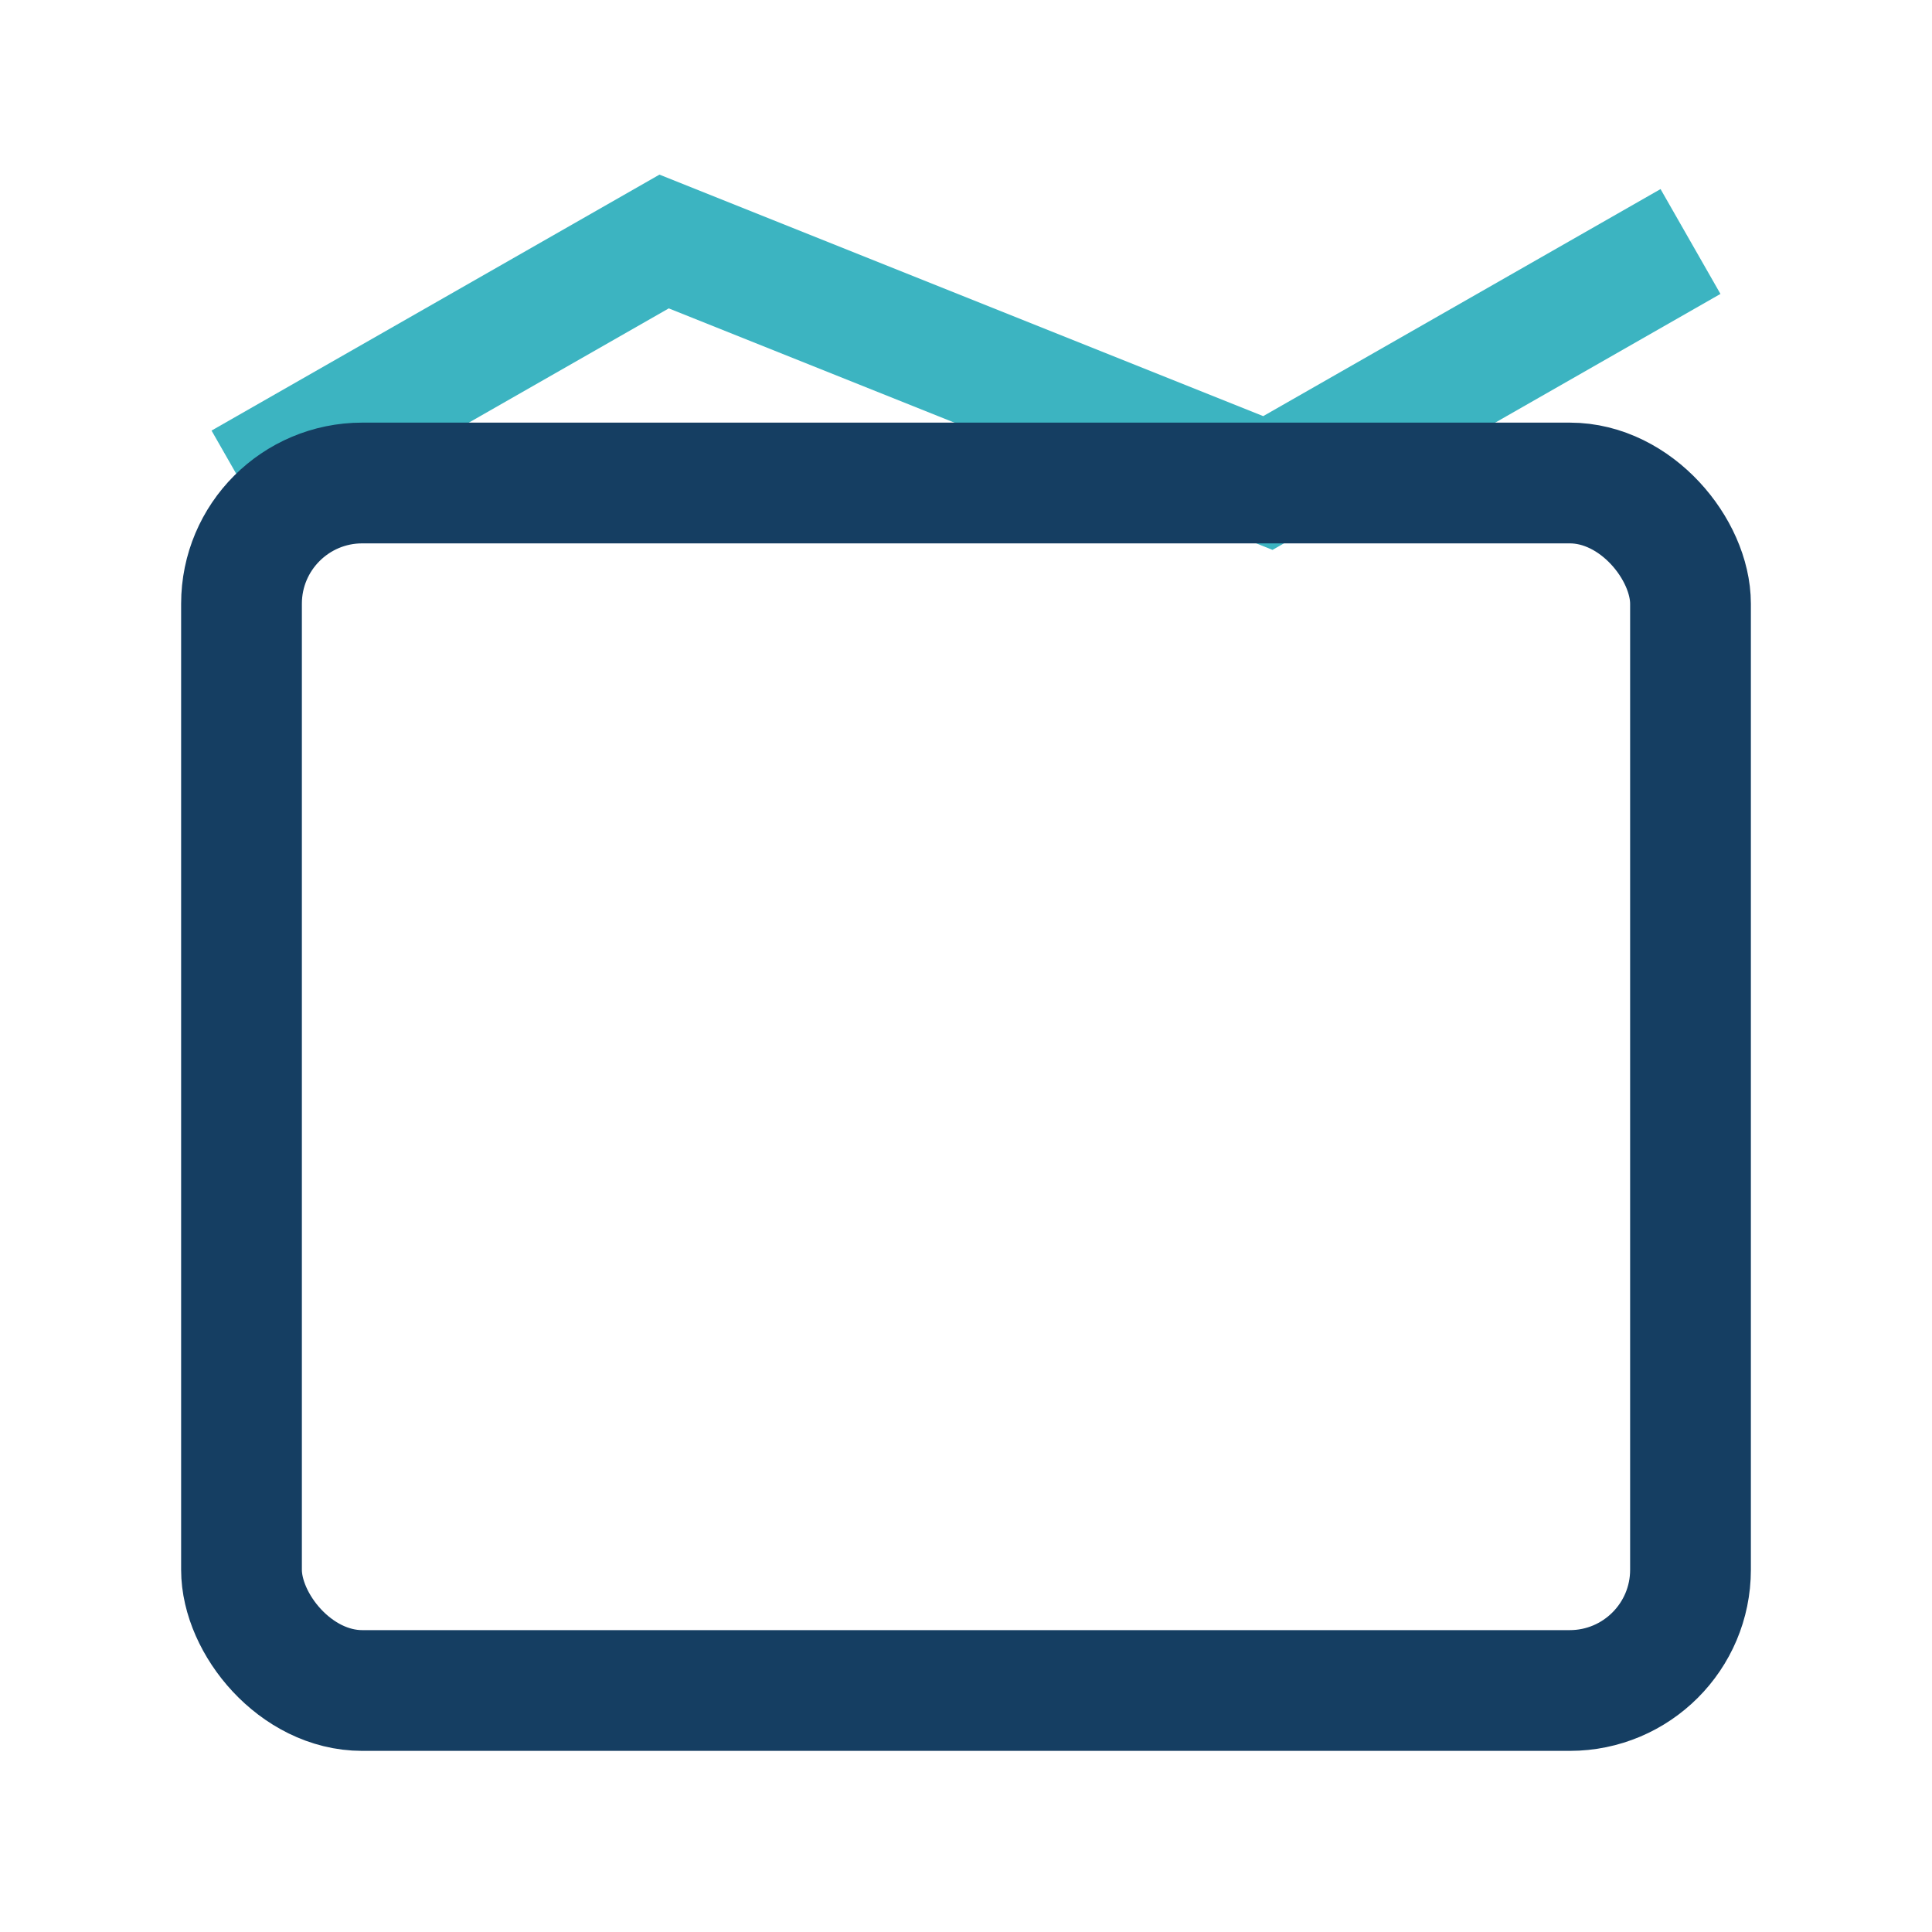 <?xml version="1.0" encoding="UTF-8"?>
<svg xmlns="http://www.w3.org/2000/svg" width="32" height="32" viewBox="0 0 32 32"><polyline points="4,8 11,4 21,8 28,4" fill="none" stroke="#3cb4c1" stroke-width="2"/><rect x="4" y="8" width="24" height="20" rx="2" fill="none" stroke="#153e62" stroke-width="2"/></svg>